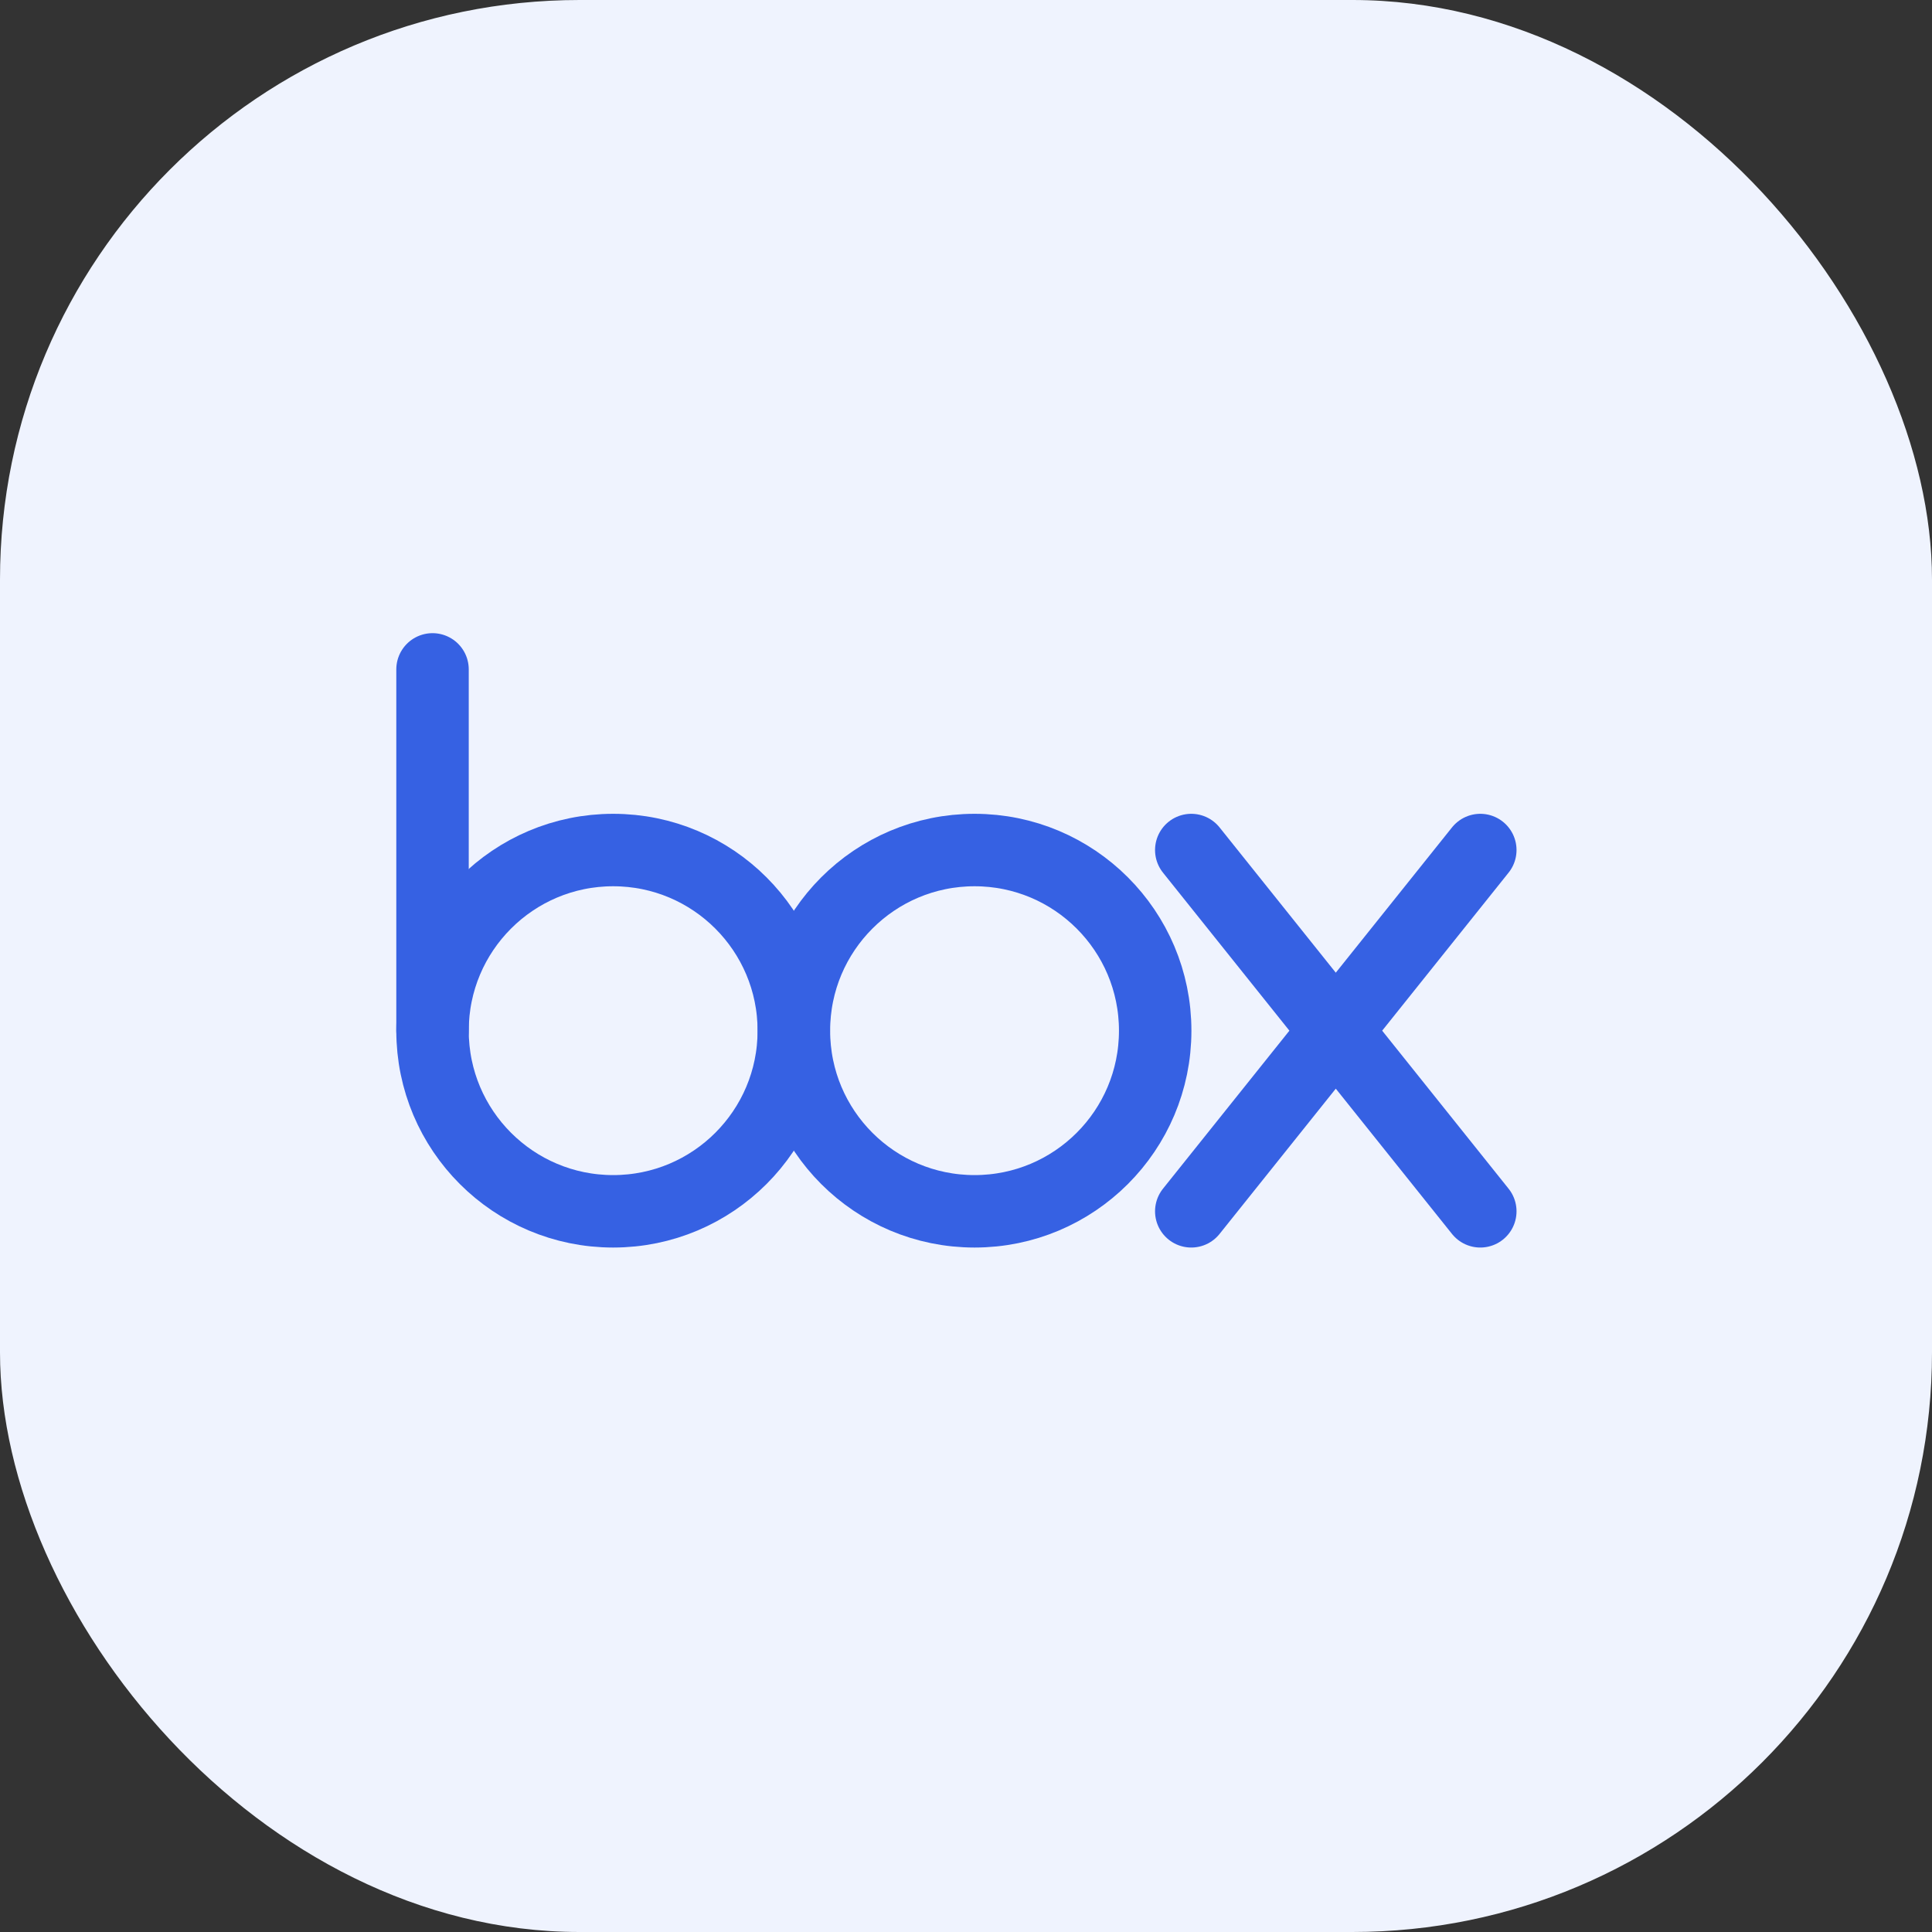 <svg width="40" height="40" viewBox="0 0 40 40" fill="none" xmlns="http://www.w3.org/2000/svg">
<rect x="0" y="0" width="40" height="40" fill="#333333" stroke="none"/>
<rect width="40" height="40" rx="12" fill="#EFF3FE"/>
<g clip-path="url(#clip0_1121_5477)">
<path d="M12.695 25.079C14.761 25.079 16.435 23.405 16.435 21.339C16.435 19.274 14.761 17.599 12.695 17.599C10.63 17.599 8.955 19.274 8.955 21.339C8.955 23.405 10.63 25.079 12.695 25.079Z" stroke="#3661E3" stroke-width="1.5" stroke-linecap="round" stroke-linejoin="round"/>
<path d="M20.177 25.079C22.243 25.079 23.917 23.405 23.917 21.339C23.917 19.274 22.243 17.599 20.177 17.599C18.111 17.599 16.437 19.274 16.437 21.339C16.437 23.405 18.111 25.079 20.177 25.079Z" stroke="#3661E3" stroke-width="1.5" stroke-linecap="round" stroke-linejoin="round"/>
<path d="M30.648 25.079L24.664 17.599M30.648 17.599L24.664 25.079M8.955 21.339V13.859" stroke="#3661E3" stroke-width="1.5" stroke-linecap="round" stroke-linejoin="round"/>
</g>
<defs>
<clipPath id="clip0_1121_5477">
<rect width="24" height="24" fill="white" transform="translate(7.625 7.625)"/>
</clipPath>
</defs>
</svg>
